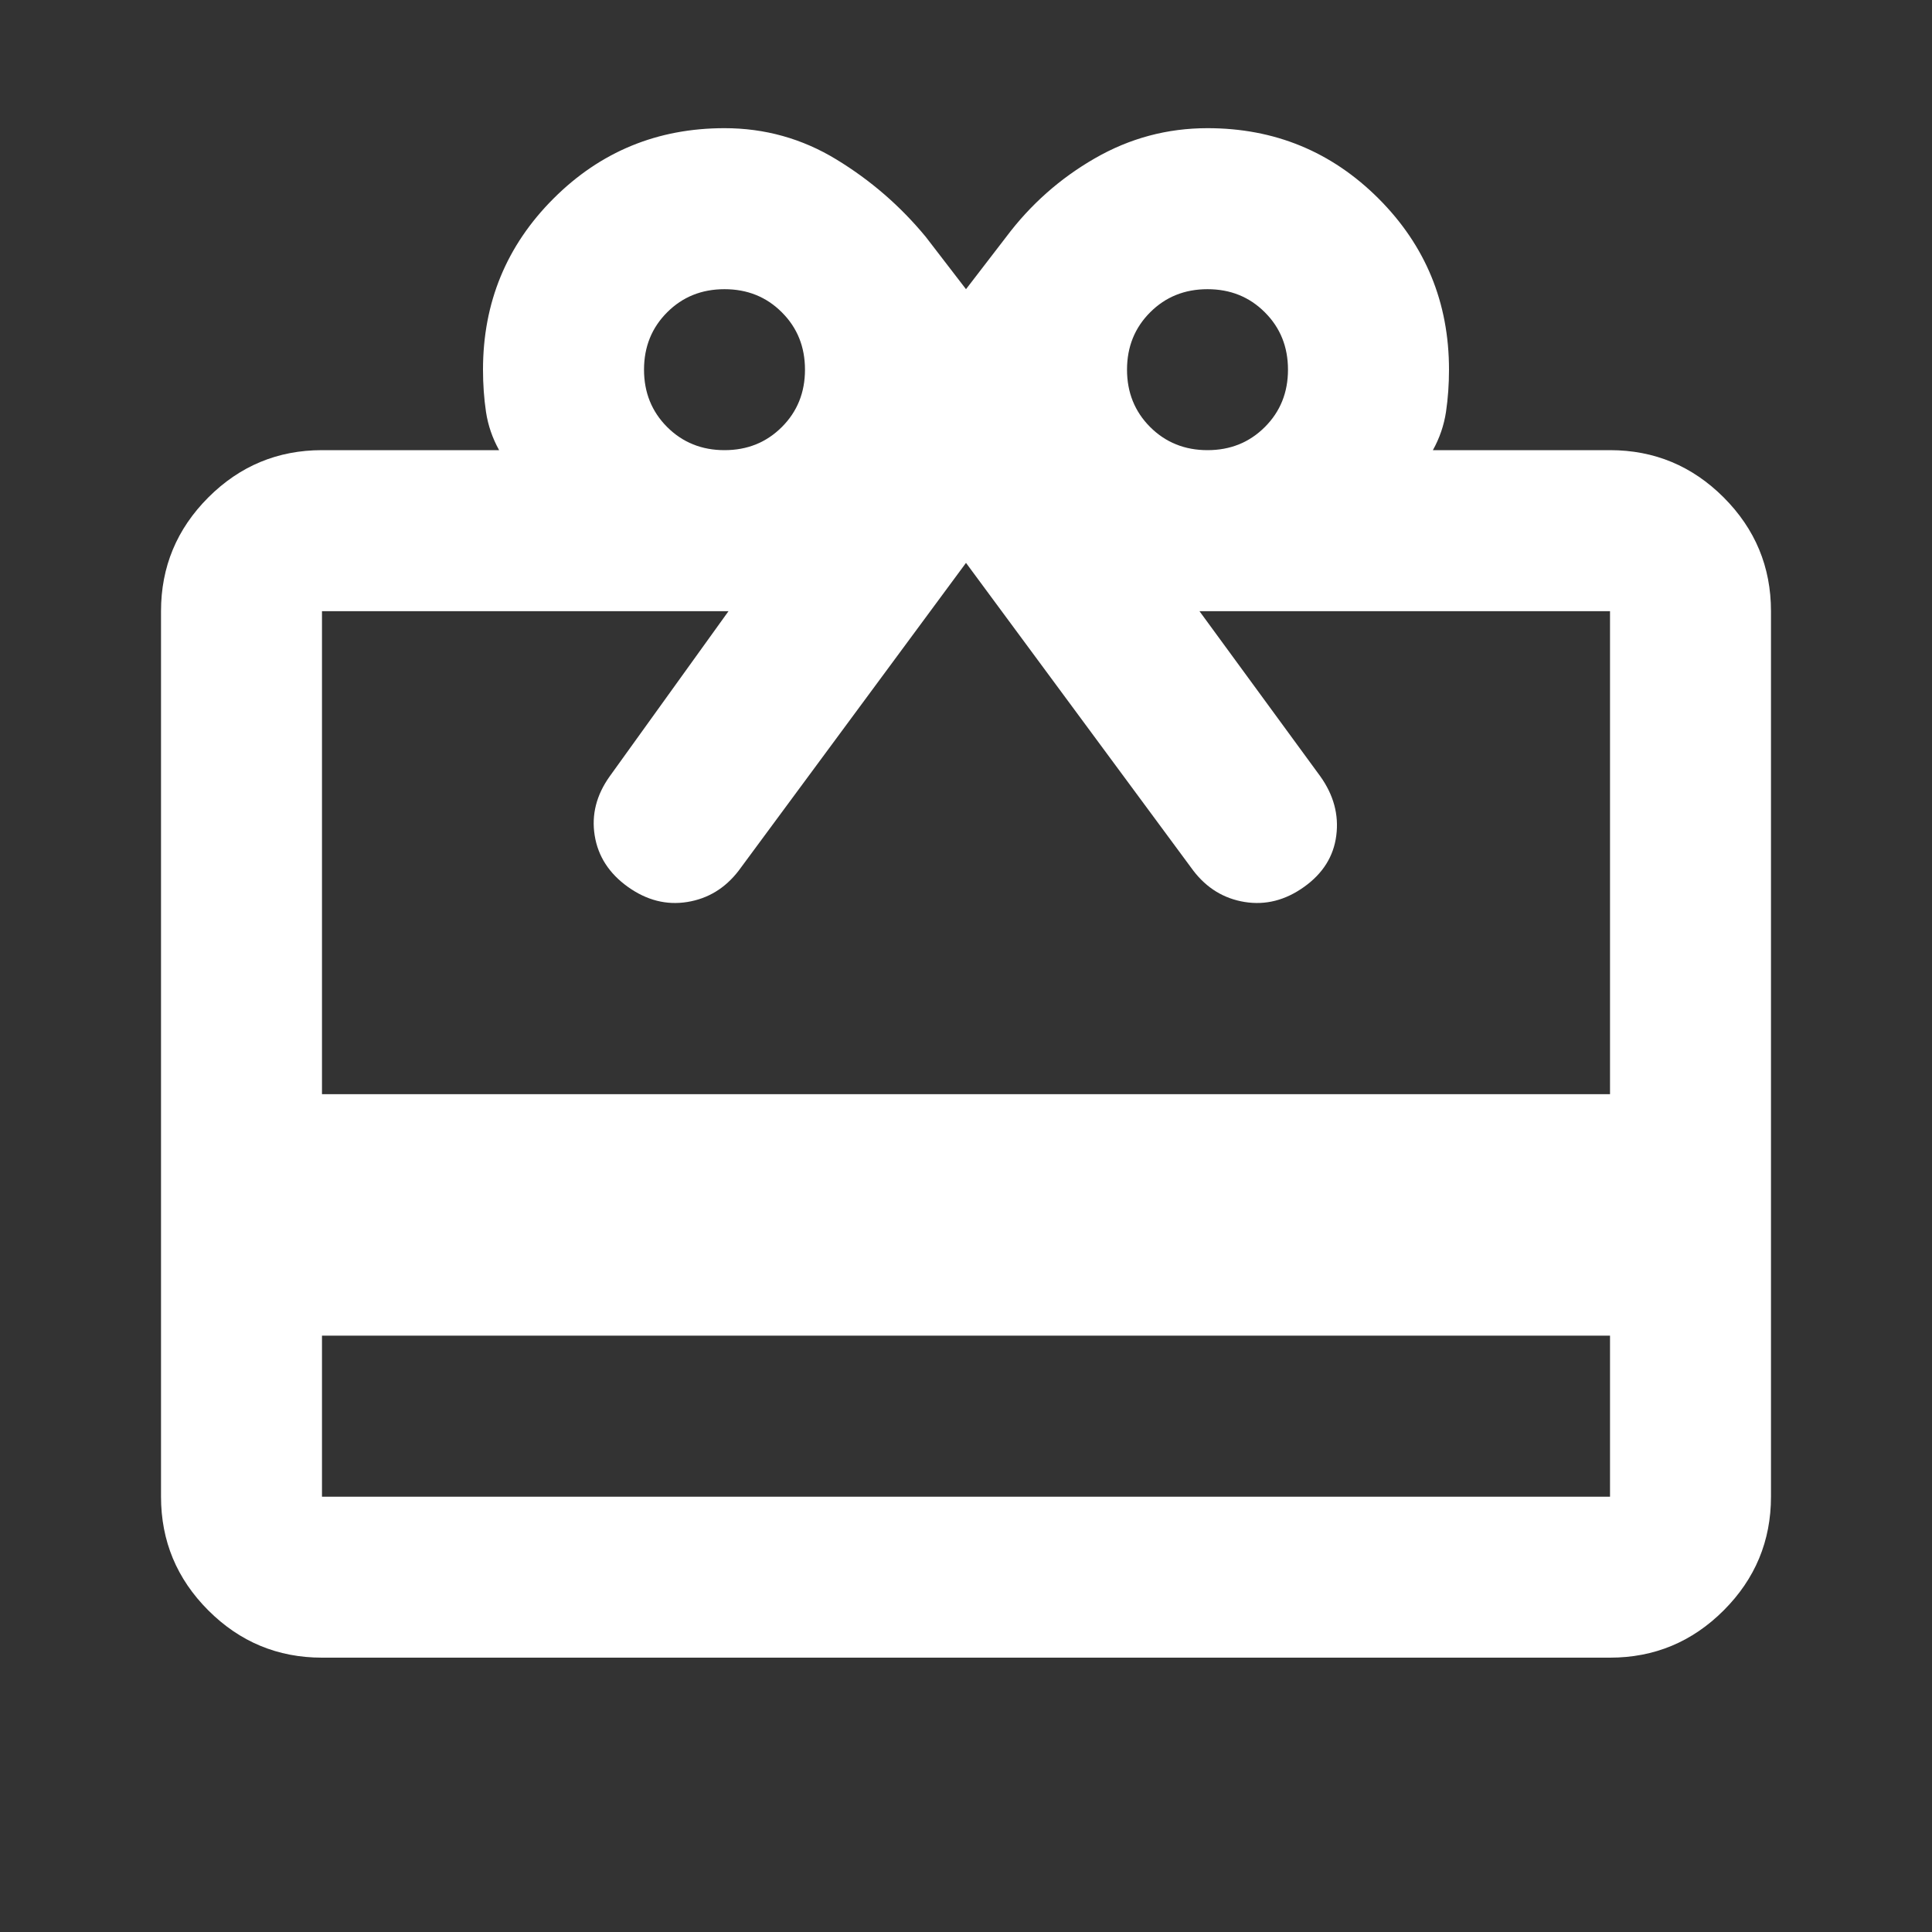 <svg width="38" height="38" viewBox="0 0 38 38" fill="none" xmlns="http://www.w3.org/2000/svg">
<rect x="0" y="0" width="38" height="38" fill="#333333" stroke="none"/>
<mask id="mask0_1796_1603" style="mask-type:alpha" maskUnits="userSpaceOnUse" x="0" y="0" width="38" height="38">
<rect width="38" height="38" fill="#D9D9D9"/>
</mask>
<g mask="url(#mask0_1796_1603)">
<path d="M6.333 26.271V29.438H31.667V26.271H6.333ZM6.333 8.854H9.817C9.685 8.617 9.599 8.366 9.559 8.102C9.52 7.838 9.5 7.561 9.5 7.271C9.5 5.951 9.962 4.83 10.886 3.906C11.809 2.983 12.931 2.521 14.25 2.521C15.042 2.521 15.774 2.725 16.447 3.134C17.12 3.543 17.707 4.051 18.208 4.658L19 5.688L19.792 4.658C20.267 4.025 20.847 3.51 21.533 3.115C22.22 2.719 22.958 2.521 23.75 2.521C25.07 2.521 26.191 2.983 27.115 3.906C28.038 4.83 28.5 5.951 28.5 7.271C28.5 7.561 28.48 7.838 28.441 8.102C28.401 8.366 28.315 8.617 28.183 8.854H31.667C32.538 8.854 33.283 9.164 33.903 9.784C34.523 10.405 34.833 11.15 34.833 12.021V29.438C34.833 30.308 34.523 31.054 33.903 31.674C33.283 32.294 32.538 32.604 31.667 32.604H6.333C5.463 32.604 4.717 32.294 4.097 31.674C3.477 31.054 3.167 30.308 3.167 29.438V12.021C3.167 11.15 3.477 10.405 4.097 9.784C4.717 9.164 5.463 8.854 6.333 8.854ZM6.333 21.521H31.667V12.021H23.592L25.967 15.267C26.231 15.636 26.336 16.025 26.283 16.434C26.231 16.843 26.02 17.18 25.65 17.444C25.281 17.708 24.891 17.807 24.482 17.741C24.073 17.675 23.737 17.47 23.473 17.127L19 11.071L14.527 17.127C14.263 17.47 13.927 17.675 13.518 17.741C13.109 17.807 12.72 17.708 12.35 17.444C11.981 17.18 11.763 16.843 11.697 16.434C11.631 16.025 11.73 15.636 11.994 15.267L14.329 12.021H6.333V21.521ZM14.25 8.854C14.699 8.854 15.075 8.702 15.378 8.399C15.682 8.096 15.833 7.719 15.833 7.271C15.833 6.822 15.682 6.446 15.378 6.143C15.075 5.839 14.699 5.688 14.25 5.688C13.802 5.688 13.425 5.839 13.122 6.143C12.819 6.446 12.667 6.822 12.667 7.271C12.667 7.719 12.819 8.096 13.122 8.399C13.425 8.702 13.802 8.854 14.25 8.854ZM23.75 8.854C24.199 8.854 24.575 8.702 24.878 8.399C25.182 8.096 25.333 7.719 25.333 7.271C25.333 6.822 25.182 6.446 24.878 6.143C24.575 5.839 24.199 5.688 23.75 5.688C23.302 5.688 22.925 5.839 22.622 6.143C22.319 6.446 22.167 6.822 22.167 7.271C22.167 7.719 22.319 8.096 22.622 8.399C22.925 8.702 23.302 8.854 23.75 8.854Z" fill="white"/>
</g>
</svg>
